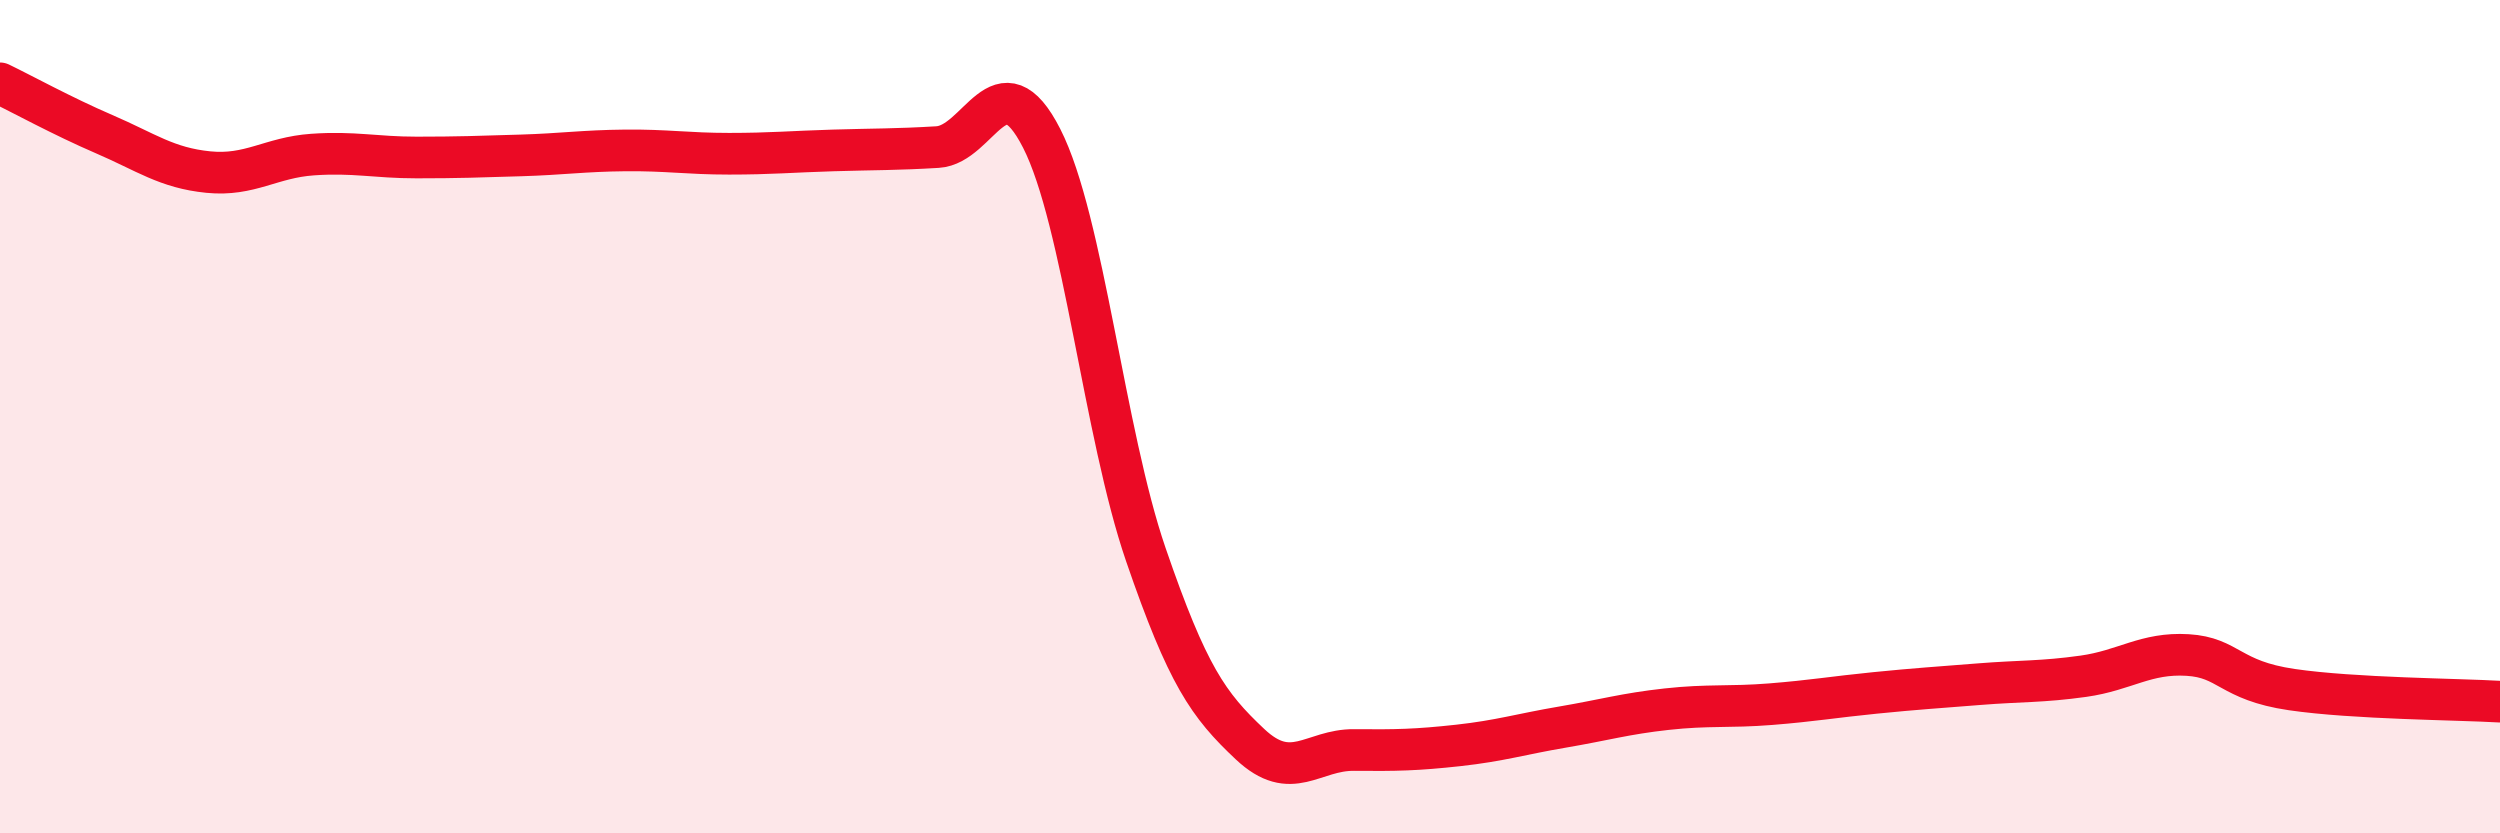 
    <svg width="60" height="20" viewBox="0 0 60 20" xmlns="http://www.w3.org/2000/svg">
      <path
        d="M 0,2 C 0.5,2.24 1.5,2.79 2.5,3.22 C 3.5,3.65 4,4.03 5,4.13 C 6,4.23 6.5,3.78 7.5,3.71 C 8.5,3.64 9,3.78 10,3.78 C 11,3.78 11.5,3.76 12.5,3.73 C 13.5,3.7 14,3.62 15,3.61 C 16,3.6 16.5,3.69 17.5,3.69 C 18.5,3.69 19,3.64 20,3.61 C 21,3.58 21.5,3.59 22.5,3.53 C 23.5,3.47 24,1.36 25,3.32 C 26,5.28 26.5,10.4 27.5,13.31 C 28.5,16.22 29,16.92 30,17.86 C 31,18.8 31.5,17.99 32.5,18 C 33.5,18.01 34,18 35,17.89 C 36,17.78 36.5,17.62 37.5,17.45 C 38.5,17.28 39,17.13 40,17.02 C 41,16.91 41.5,16.98 42.5,16.9 C 43.5,16.82 44,16.73 45,16.63 C 46,16.53 46.5,16.5 47.5,16.42 C 48.5,16.34 49,16.37 50,16.23 C 51,16.09 51.5,15.66 52.5,15.72 C 53.5,15.78 53.5,16.33 55,16.55 C 56.5,16.77 59,16.78 60,16.84L60 20L0 20Z"
        fill="#EB0A25"
        opacity="0.1"
        stroke-linecap="round"
        stroke-linejoin="round"
      />
      <path
        d="M 0,2 C 0.5,2.24 1.5,2.79 2.5,3.22 C 3.5,3.65 4,4.03 5,4.13 C 6,4.23 6.5,3.78 7.5,3.71 C 8.5,3.64 9,3.78 10,3.78 C 11,3.78 11.5,3.76 12.5,3.73 C 13.5,3.7 14,3.62 15,3.61 C 16,3.6 16.5,3.69 17.5,3.69 C 18.5,3.69 19,3.64 20,3.61 C 21,3.58 21.5,3.59 22.5,3.53 C 23.5,3.47 24,1.36 25,3.32 C 26,5.28 26.5,10.4 27.5,13.31 C 28.5,16.22 29,16.92 30,17.86 C 31,18.8 31.5,17.99 32.5,18 C 33.5,18.01 34,18 35,17.89 C 36,17.78 36.5,17.62 37.5,17.45 C 38.5,17.28 39,17.13 40,17.02 C 41,16.91 41.5,16.98 42.5,16.9 C 43.5,16.82 44,16.73 45,16.63 C 46,16.53 46.5,16.5 47.5,16.42 C 48.5,16.34 49,16.37 50,16.23 C 51,16.09 51.5,15.66 52.5,15.72 C 53.5,15.78 53.5,16.33 55,16.55 C 56.5,16.77 59,16.78 60,16.84"
        stroke="#EB0A25"
        stroke-width="1"
        fill="none"
        stroke-linecap="round"
        stroke-linejoin="round"
      />
    </svg>
  